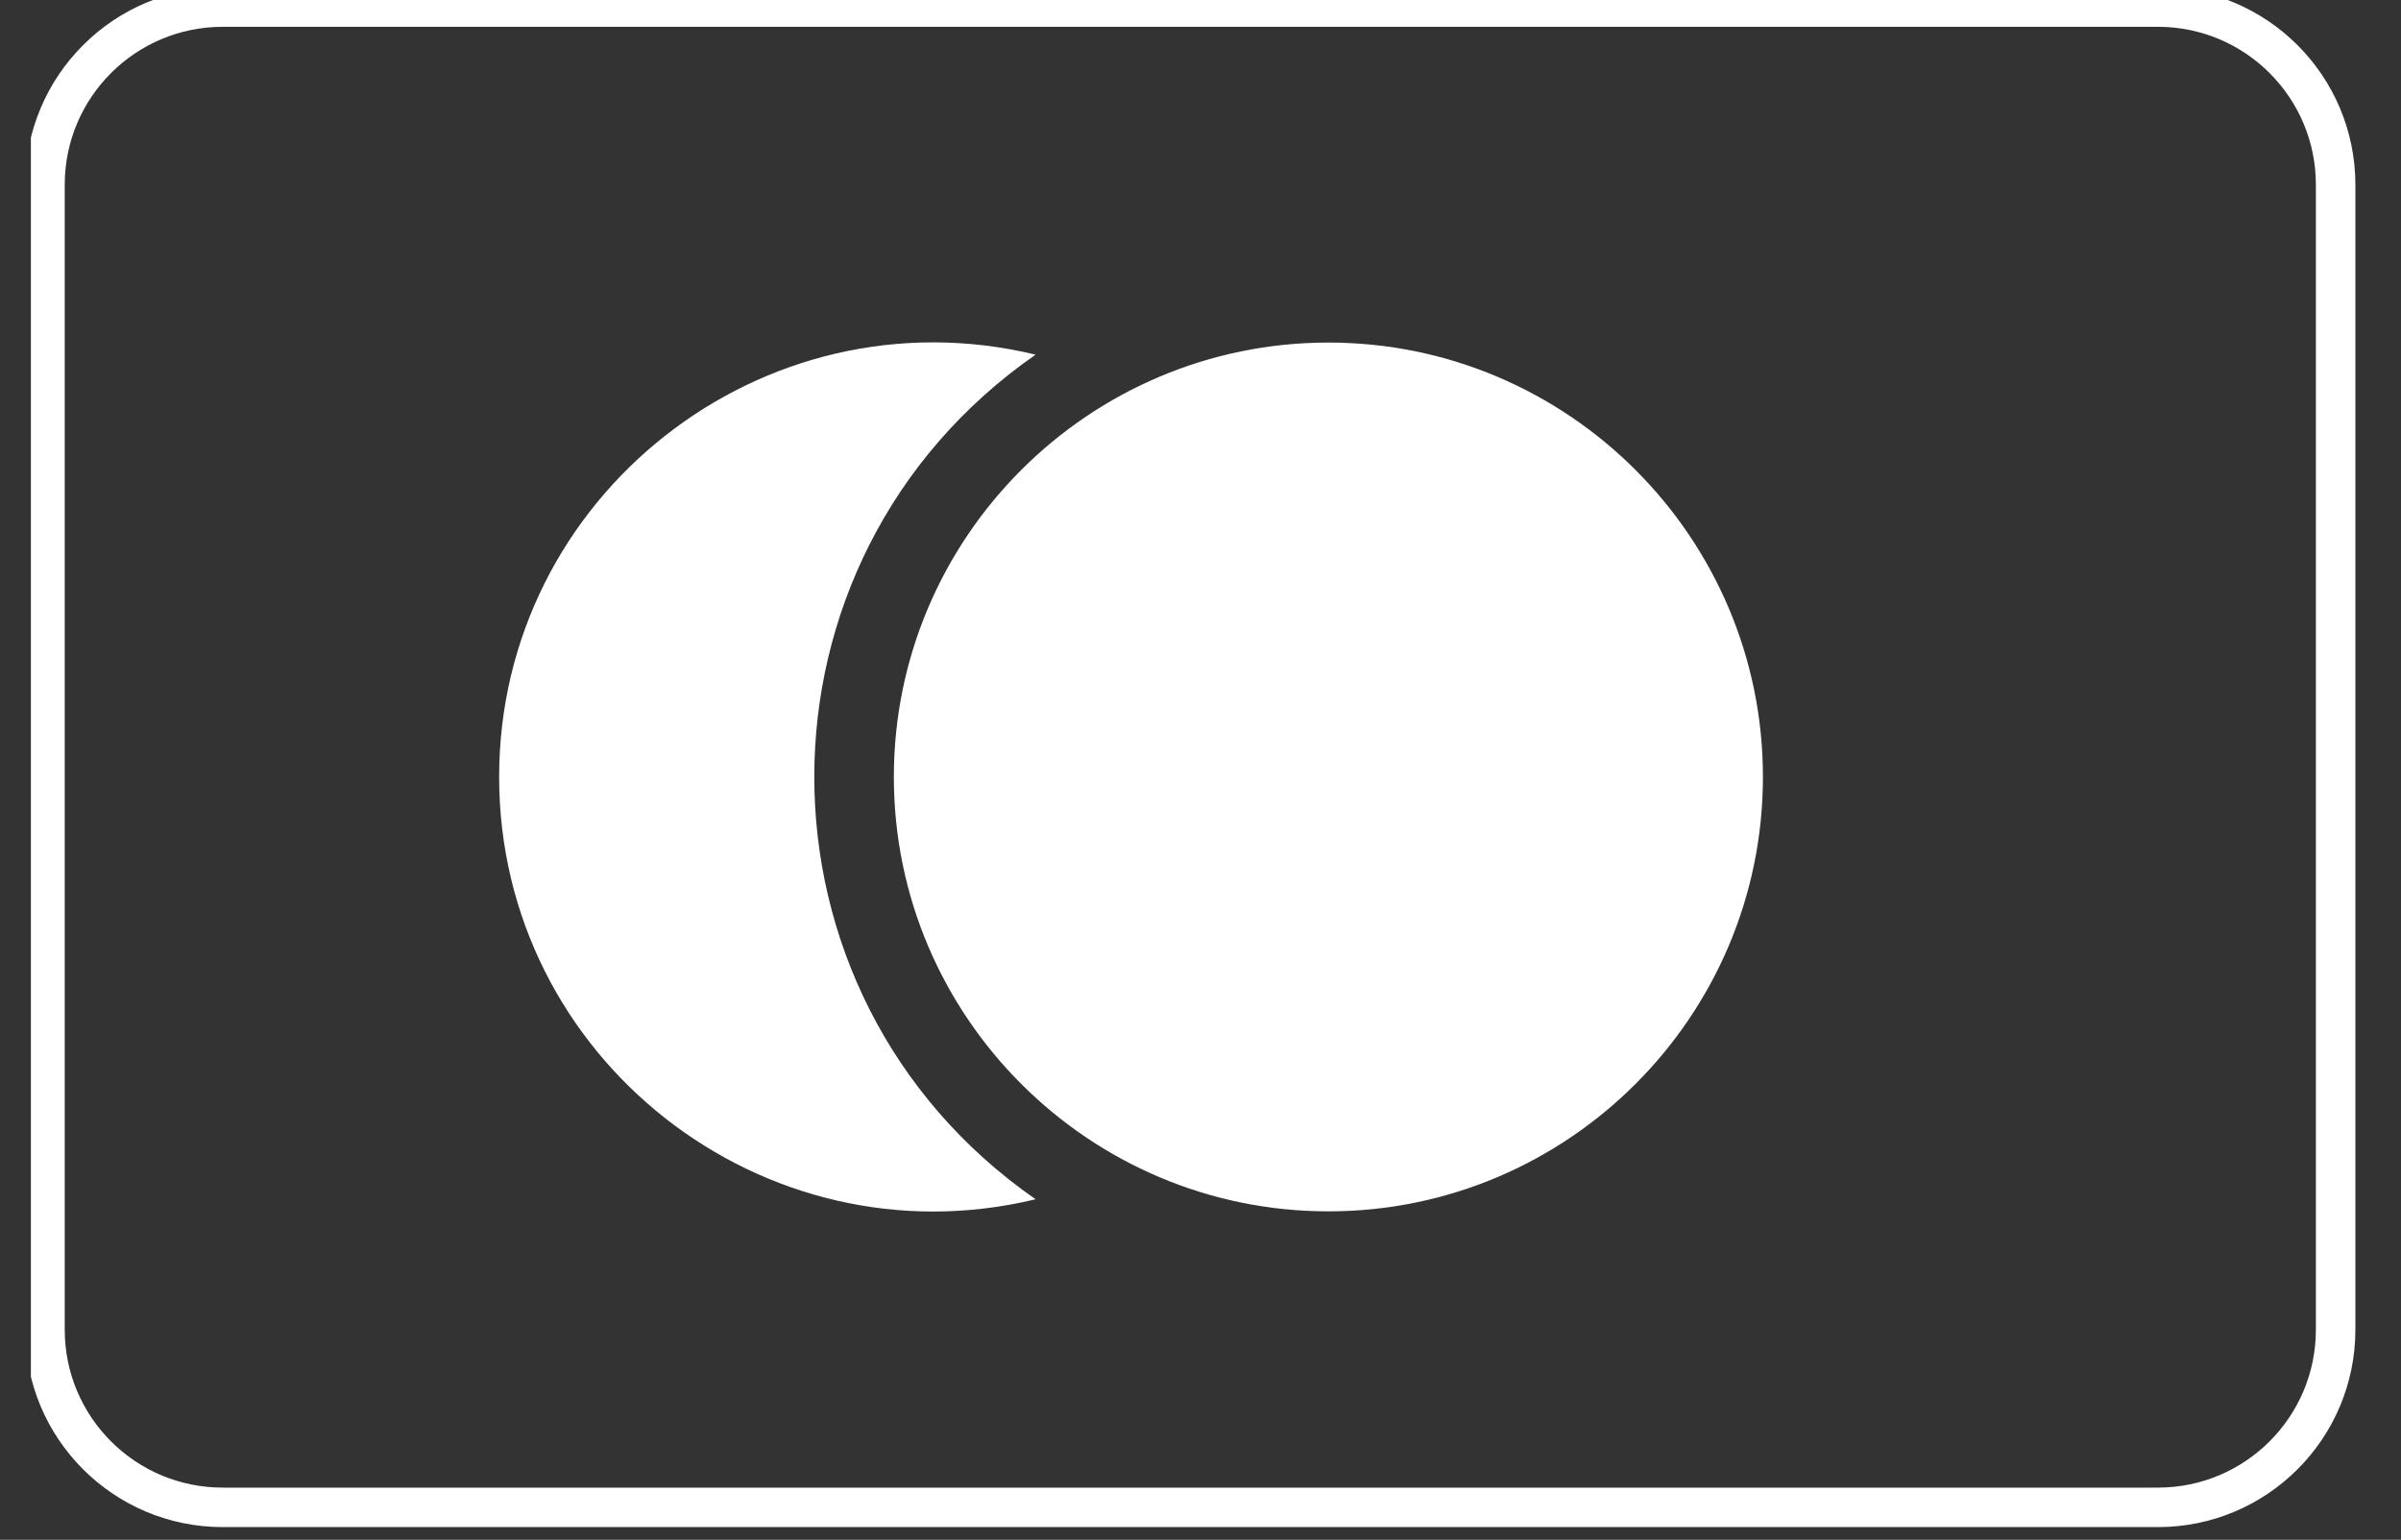 <svg xmlns="http://www.w3.org/2000/svg" width="53" height="34" viewBox="0 0 53 34" fill="none"><rect x="0" y="0" width="53" height="34" fill="#333333" stroke="none"/><g id="mastercard.svg" clip-path="url(#clip0_1083_5103)"><path id="Vector" d="M47.634 0.156H4.916C2.749 0.156 0.993 1.913 0.993 4.079V29.361C0.993 31.528 2.749 33.284 4.916 33.284H47.634C49.8 33.284 51.557 31.528 51.557 29.361V4.079C51.557 1.913 49.8 0.156 47.634 0.156Z" stroke="white" stroke-width="0.872"></path><path id="Vector_2" d="M29.323 26.748C24.034 26.748 19.731 22.445 19.731 17.156C19.731 11.867 24.034 7.564 29.323 7.564C34.612 7.564 38.915 11.867 38.915 17.156C38.915 22.445 34.612 26.748 29.323 26.748Z" fill="white"></path><path id="Vector_3" d="M22.86 26.481C16.838 27.934 11.018 23.358 11.018 17.156C11.018 10.961 16.831 6.376 22.86 7.831C16.345 12.361 16.348 21.953 22.86 26.481Z" fill="white"></path></g><defs><clipPath id="clip0_1083_5103"><rect width="51.436" height="34" fill="white" transform="translate(0.682)"></rect></clipPath></defs></svg>